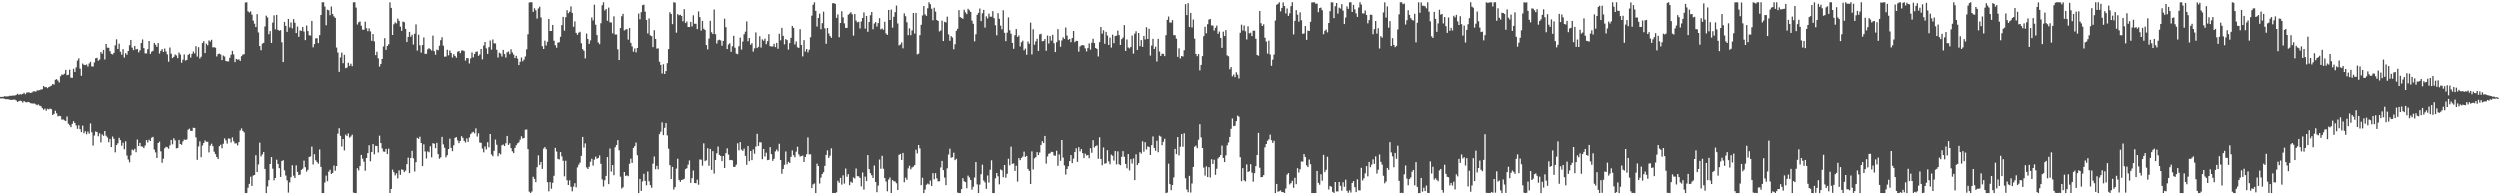 <?xml version="1.0" encoding="UTF-8"?>
<svg xmlns="http://www.w3.org/2000/svg" width="1920" height="150">
  <path d="M0 74.395h1v1.190H0zM1 74.429h1v1.130H1zM2 74.335h1v1.270H2zM3 73.884h1v1.963H3zM4 74.066h1v2.100H4zM5 74.029h1v2.103H5zM6 73.947h1v2.345H6zM7 73.538h1v3.028H7zM8 73.646h1v3.033H8zM9 73.400h1v3.310H9zM10 73.382h1v3.082H10zM11 73.297h1v3.274H11zM12 72.854h1v4.318H12zM13 71.975h1v6.324H13zM14 72.787h1v4.940H14zM15 72.324h1v4.963H15zM16 72.532h1v5.129H16zM17 72.099h1v6.704H17zM18 71.275h1v6.292H18zM19 72.401h1v6.036H19zM20 71.078h1v7.523H20zM21 70.959h1v7.265H21zM22 71.038h1v7.541H22zM23 71.358h1v7.885H23zM24 71.049h1v8.345H24zM25 70.244h1v9.345H25zM26 70.093h1v9.387H26zM27 70.429h1v9.678H27zM28 69.443h1v11.378H28zM29 69.418h1v10.828H29zM30 69.213h1v12.008H30zM31 68.687h1v12.932H31zM32 68.539h1v14.495H32zM33 66.001h1v18.282H33zM34 67.007h1v16.415H34zM35 66.827h1v18.150H35zM36 67.757h1v15.795H36zM37 66.889h1v17.094H37zM38 66.327h1v17.082H38zM39 65.800h1v18.057H39zM40 64.480h1v23.842H40zM41 65.043h1v22.420H41zM42 61.302h1v23.719H42zM43 60.838h1v26.223H43zM44 61.841h1v27.576H44zM45 63.313h1v25.618H45zM46 58.580h1v30.590H46zM47 57.220h1v34.638H47zM48 57.438h1v34.236H48zM49 56.608h1v35.830H49zM50 53.668h1v39.322H50zM51 57.750h1v31.690H51zM52 57.444h1v37.584H52zM53 53.499h1v42.634H53zM54 59.634h1v38.019H54zM55 59.767h1v35.305H55zM56 52.847h1v40.214H56zM57 55.238h1v39.292H57zM58 51.777h1v44.560H58zM59 46.518h1v52.394H59zM60 44.814h1v51.383H60zM61 52.682h1v46.496H61zM62 58.204h1v43.274H62zM63 48.789h1v47.653H63zM64 49.788h1v52.578H64zM65 49.997h1v50.805H65zM66 49.488h1v53.693H66zM67 51.084h1v49.988H67zM68 48.741h1v53.931H68zM69 47.470h1v47.328H69zM70 50.922h1v50.650H70zM71 51.168h1v60.651H71zM72 47.984h1v56.083H72zM73 44.743h1v56.232H73zM74 44.406h1v56.991H74zM75 46.626h1v58.024H75zM76 45.723h1v56.658H76zM77 39.937h1v69.451H77zM78 41.268h1v61.954H78zM79 38.360h1v65.946H79zM80 45.687h1v54.905H80zM81 33.797h1v70.444H81zM82 36.631h1v68.946H82zM83 36.697h1v72.568H83zM84 39.330h1v67.346H84zM85 41.380h1v71.544H85zM86 41.819h1v63.061H86zM87 40.599h1v65.985H87zM88 34.825h1v82.171H88zM89 30.184h1v81.241H89zM90 37.639h1v72.458H90zM91 33.515h1v72.327H91zM92 39.714h1v67.906H92zM93 42.003h1v69.925H93zM94 37.771h1v71.843H94zM95 44.257h1v70.361H95zM96 40.881h1v67.650H96zM97 42.061h1v77.404H97zM98 39.101h1v83.398H98zM99 34.779h1v89.878H99zM100 30.680h1v88.636H100zM101 36.614h1v78.235H101zM102 38.504h1v77.006H102zM103 35.276h1v78.983H103zM104 37.981h1v78.896H104zM105 37.572h1v69.584H105zM106 40.232h1v71.956H106zM107 38.660h1v71.079H107zM108 33.058h1v79.400H108zM109 30.306h1v82.354H109zM110 36.904h1v76.871H110zM111 41.004h1v70.742H111zM112 41.085h1v66.537H112zM113 37.774h1v71.625H113zM114 31.494h1v75.789H114zM115 41.398h1v66.872H115zM116 39.687h1v66.045H116zM117 39.032h1v66.068H117zM118 32.966h1v81.883H118zM119 34.349h1v82.699H119zM120 35.981h1v85.316H120zM121 33.099h1v76.715H121zM122 41.090h1v67.679H122zM123 39.087h1v77.142H123zM124 37.756h1v87.264H124zM125 39.949h1v81.902H125zM126 37.275h1v76.627H126zM127 39.536h1v73.227H127zM128 41.758h1v71.417H128zM129 47.411h1v66.816H129zM130 36.492h1v75.143H130zM131 41.292h1v66.193H131zM132 44.638h1v66.200H132zM133 43.690h1v62.510H133zM134 41.855h1v65.958H134zM135 42.614h1v71.356H135zM136 44.637h1v68.980H136zM137 40.350h1v67.104H137zM138 41.865h1v68.727H138zM139 48.186h1v63.010H139zM140 45.832h1v62.775H140zM141 41.803h1v65.314H141zM142 46.501h1v60.958H142zM143 46.049h1v61.032H143zM144 42.154h1v57.478H144zM145 41.260h1v57.572H145zM146 44.223h1v56.306H146zM147 41.378h1v59.250H147zM148 39.643h1v58.442H148zM149 41.062h1v57.198H149zM150 35.505h1v70.022H150zM151 43.490h1v79.242H151zM152 36.266h1v76.204H152zM153 44.978h1v63.634H153zM154 43.588h1v77.161H154zM155 33.066h1v78.700H155zM156 31.624h1v78.225H156zM157 40.761h1v67.140H157zM158 33.544h1v75.352H158zM159 34.814h1v74.073H159zM160 31.011h1v86.013H160zM161 31.936h1v79.870H161zM162 30.546h1v79.805H162zM163 36.387h1v75.826H163zM164 36.228h1v80.320H164zM165 36.639h1v81.729H165zM166 43.380h1v77.190H166zM167 41.545h1v80.557H167zM168 41.176h1v71.105H168zM169 41.832h1v69.263H169zM170 46.148h1v67.723H170zM171 42.626h1v67.755H171zM172 43.430h1v62.845H172zM173 46.859h1v60.920H173zM174 47.179h1v63.090H174zM175 47.166h1v59.158H175zM176 44.380h1v62.147H176zM177 42.061h1v67.343H177zM178 39.052h1v66.481H178zM179 41.772h1v66.737H179zM180 47.717h1v62.525H180zM181 45.226h1v64.801H181zM182 45.815h1v65.842H182zM183 45.589h1v63.583H183zM184 46.812h1v53.380H184zM185 43.143h1v55.444H185zM186 41.965h1v58.562H186zM187 41.643h1v60.033H187zM188 1.968h1v146.308H188zM189 1.735h1v146.457H189zM190 8.704h1v135.494H190zM191 9.582h1v131.618H191zM192 8.732h1v126.977H192zM193 11.247h1v131.558H193zM194 15.888h1v118.984H194zM195 18.243h1v116.133H195zM196 20.811h1v98.368H196zM197 10.837h1v121.302H197zM198 24.934h1v101.374H198zM199 35.402h1v74.155H199zM200 38.627h1v81.552H200zM201 33.550h1v85.086H201zM202 32.869h1v83.927H202zM203 20.344h1v109.411H203zM204 12.015h1v136.249H204zM205 13.431h1v129.790H205zM206 26.338h1v112.074H206zM207 23.861h1v102.097H207zM208 32.969h1v87.650H208zM209 17.372h1v112.142H209zM210 11.769h1v126.723H210zM211 22.533h1v114.187H211zM212 11.400h1v111.234H212zM213 22.921h1v102.922H213zM214 23.626h1v105.499H214zM215 23.177h1v112.685H215zM216 32.502h1v91.192H216zM217 47.645h1v75.386H217zM218 16.861h1v113.939H218zM219 19.884h1v114.945H219zM220 24.486h1v113.994H220zM221 14.541h1v133.364H221zM222 21.102h1v119.003H222zM223 17.262h1v118.805H223zM224 21.811h1v105.095H224zM225 14.718h1v120.186H225zM226 17.450h1v119.302H226zM227 25.396h1v101.589H227zM228 20.413h1v111.571H228zM229 28.318h1v106.112H229zM230 23.422h1v110.596H230zM231 23.741h1v106.787H231zM232 20.681h1v108.840H232zM233 24.294h1v99.053H233zM234 30.814h1v97.579H234zM235 19.614h1v112.161H235zM236 23.841h1v106.559H236zM237 27.101h1v93.410H237zM238 27.346h1v92.747H238zM239 16.066h1v96.548H239zM240 36.337h1v90.013H240zM241 33.879h1v84.531H241zM242 29.455h1v93.635H242zM243 29.387h1v95.130H243zM244 33.109h1v92.609H244zM245 27.035h1v87.776H245zM246 11.539h1v116.607H246zM247 1.752h1v146.512H247zM248 1.721h1v146.498H248zM249 5.053h1v135.118H249zM250 19.429h1v115.412H250zM251 7.431h1v131.732H251zM252 7.944h1v123.943H252zM253 11.661h1v118.675H253zM254 5.030h1v128.617H254zM255 10.770h1v121.971H255zM256 12.570h1v114.576H256zM257 13.705h1v117.397H257zM258 36.523h1v90.967H258zM259 40.361h1v62.279H259zM260 55.185h1v43.286H260zM261 44.116h1v60.197H261zM262 40.419h1v72.126H262zM263 48.544h1v58.199H263zM264 42.100h1v73.396H264zM265 52.382h1v50.978H265zM266 51.857h1v52.631H266zM267 48.188h1v54.291H267zM268 50.534h1v55.194H268zM269 48.938h1v55.847H269zM270 50.823h1v52.593H270zM271 1.720h1v146.193H271zM272 1.720h1v146.558H272zM273 5.846h1v142.401H273zM274 18.837h1v110.329H274zM275 17.087h1v113.763H275zM276 16.473h1v110.959H276zM277 19.745h1v99.242H277zM278 22.789h1v99.084H278zM279 22.889h1v101.260H279zM280 16.712h1v114.427H280zM281 21.705h1v99.614H281zM282 23.958h1v93.609H282zM283 21.832h1v89.747H283zM284 24.136h1v99.726H284zM285 31.393h1v85.322H285zM286 26.171h1v84.447H286zM287 31.805h1v86.724H287zM288 42.334h1v69.632H288zM289 39.708h1v72.484H289zM290 44.782h1v72.323H290zM291 51.152h1v53.043H291zM292 49.182h1v60.686H292zM293 45.302h1v68.650H293zM294 35.693h1v80.688H294zM295 29.360h1v87.228H295zM296 38.311h1v75.998H296zM297 35.293h1v83.017H297zM298 34.072h1v80.096H298zM299 1.775h1v146.446H299zM300 6.113h1v139.003H300zM301 26.864h1v103.387H301zM302 18.641h1v113.537H302zM303 17.158h1v117.572H303zM304 18.031h1v115.147H304zM305 14.287h1v122.703H305zM306 16.041h1v114.814H306zM307 20.501h1v113.771H307zM308 23.667h1v106.413H308zM309 16.603h1v113.879H309zM310 17.046h1v115.164H310zM311 22.226h1v108.867H311zM312 32.298h1v93.772H312zM313 28.342h1v92.682H313zM314 24.513h1v108.382H314zM315 28.196h1v93.094H315zM316 26.682h1v89.115H316zM317 34.187h1v87.402H317zM318 25.910h1v105.753H318zM319 18.721h1v105.827H319zM320 38.856h1v66.953H320zM321 26.661h1v79.928H321zM322 34.790h1v70.158H322zM323 40.414h1v69.397H323zM324 34.601h1v92.925H324zM325 28.785h1v82.062H325zM326 41.377h1v74.954H326zM327 41.299h1v80.447H327zM328 37.864h1v78.387H328zM329 36.998h1v79.930H329zM330 37.844h1v74.480H330zM331 38.802h1v82.049H331zM332 27.333h1v82.660H332zM333 39.291h1v71.105H333zM334 42.037h1v71.794H334zM335 38.088h1v71.626H335zM336 38.583h1v79.729H336zM337 35.131h1v86.704H337zM338 30.872h1v89.947H338zM339 28.606h1v76.529H339zM340 35.069h1v75.852H340zM341 43.513h1v69.996H341zM342 43.408h1v77.400H342zM343 38.195h1v81.008H343zM344 42.509h1v71.999H344zM345 38.759h1v67.745H345zM346 40.706h1v72.847H346zM347 44.124h1v71.988H347zM348 41.632h1v69.968H348zM349 42.959h1v62.878H349zM350 44.319h1v61.018H350zM351 39.727h1v68.126H351zM352 39.146h1v70.757H352zM353 40.867h1v67.386H353zM354 38.844h1v65.754H354zM355 38.642h1v67.233H355zM356 39.293h1v68.895H356zM357 46.530h1v62.937H357zM358 44.530h1v61.765H358zM359 44.740h1v64.197H359zM360 48.745h1v56.821H360zM361 44.843h1v58.191H361zM362 40.226h1v61.633H362zM363 44.021h1v57.199H363zM364 41.398h1v61.005H364zM365 39.813h1v58.728H365zM366 39.547h1v65.305H366zM367 42.931h1v59.422H367zM368 41.851h1v67.628H368zM369 37.601h1v72.067H369zM370 45.598h1v68.543H370zM371 34.962h1v82.005H371zM372 32.242h1v80.219H372zM373 37.183h1v77.589H373zM374 41.421h1v67.859H374zM375 36.241h1v76.867H375zM376 31.133h1v71.824H376zM377 38.111h1v80.540H377zM378 30.304h1v89.727H378zM379 33.278h1v82.536H379zM380 33.371h1v73.832H380zM381 38.175h1v72.968H381zM382 44.165h1v75.871H382zM383 40.459h1v77.226H383zM384 41.177h1v77.334H384zM385 43.413h1v68.150H385zM386 38.297h1v72.722H386zM387 41.459h1v70.741H387zM388 44.202h1v65.836H388zM389 40.188h1v64.203H389zM390 39.504h1v71.794H390zM391 41.611h1v68.428H391zM392 37.886h1v75.886H392zM393 40.291h1v75.943H393zM394 41.941h1v75.651H394zM395 44.616h1v69.019H395zM396 42.840h1v68.705H396zM397 45.030h1v65.125H397zM398 49.963h1v59.362H398zM399 47.455h1v59.791H399zM400 44.126h1v60.508H400zM401 47.124h1v59.281H401zM402 45.719h1v60.259H402zM403 43.349h1v56.309H403zM404 37.889h1v61.521H404zM405 26.308h1v88.235H405zM406 1.898h1v145.283H406zM407 1.736h1v146.488H407zM408 1.731h1v145.353H408zM409 9.112h1v126.641H409zM410 6.357h1v131.024H410zM411 7.951h1v131.915H411zM412 14.274h1v114.121H412zM413 6.479h1v112.864H413zM414 5.117h1v121.512H414zM415 13.409h1v110.972H415zM416 35.476h1v94.200H416zM417 37.624h1v76.508H417zM418 31.213h1v81.743H418zM419 34.938h1v79.628H419zM420 32.114h1v107.791H420zM421 14.591h1v132.362H421zM422 23.806h1v116.092H422zM423 23.798h1v121.140H423zM424 19.163h1v121.231H424zM425 31.299h1v103.736H425zM426 34.777h1v78.796H426zM427 36.650h1v79.717H427zM428 32.681h1v89.309H428zM429 32.501h1v89.972H429zM430 28.263h1v88.545H430zM431 19.278h1v100.824H431zM432 12.959h1v110.500H432zM433 23.542h1v111.904H433zM434 13.244h1v110.215H434zM435 7.777h1v130.643H435zM436 10.181h1v131.934H436zM437 9.036h1v129.472H437zM438 4.843h1v138.545H438zM439 9.859h1v137.090H439zM440 20.587h1v122.698H440zM441 16.444h1v124.231H441zM442 25.231h1v118.631H442zM443 26.750h1v101.818H443zM444 25.090h1v101.357H444zM445 24.444h1v100.430H445zM446 33.237h1v86.486H446zM447 37.746h1v67.412H447zM448 38.996h1v74.336H448zM449 44.827h1v65.329H449zM450 25.821h1v102.724H450zM451 29.975h1v99.818H451zM452 33.705h1v94.330H452zM453 31.013h1v93.217H453zM454 13.400h1v108.490H454zM455 15.703h1v111.485H455zM456 3.587h1v119.039H456zM457 19.019h1v101.225H457zM458 26.959h1v94.953H458zM459 32.670h1v88.699H459zM460 33.930h1v85.394H460zM461 17.874h1v107.919H461zM462 4.040h1v133.718H462zM463 1.723h1v141.549H463zM464 8.054h1v130.380H464zM465 6.880h1v128.228H465zM466 15.968h1v104.666H466zM467 5.836h1v135.567H467zM468 17.104h1v96.992H468zM469 17.310h1v114.451H469zM470 25.586h1v101.161H470zM471 12.525h1v122.032H471zM472 26.496h1v86.598H472zM473 26.484h1v84.874H473zM474 37.865h1v69.739H474zM475 46.124h1v69.291H475zM476 21.564h1v114.111H476zM477 12.469h1v132.315H477zM478 10.586h1v133.209H478zM479 23.404h1v108.689H479zM480 22.758h1v112.306H480zM481 22.303h1v112.400H481zM482 30.460h1v104.853H482zM483 21.518h1v104.300H483zM484 32.920h1v88.935H484zM485 35.642h1v89.494H485zM486 39.735h1v73.938H486zM487 37.221h1v74.996H487zM488 40.226h1v69.213H488zM489 36.877h1v82.324H489zM490 10.376h1v137.904H490zM491 14.870h1v122.573H491zM492 9.378h1v137.234H492zM493 4.014h1v135.366H493zM494 3.596h1v129.895H494zM495 8.961h1v129.944H495zM496 15.349h1v126.987H496zM497 25.694h1v106.018H497zM498 14.204h1v124.995H498zM499 27.203h1v114.995H499zM500 27.744h1v116.501H500zM501 36.202h1v89.497H501zM502 23.182h1v97.049H502zM503 29.920h1v100.030H503zM504 37.301h1v90.010H504zM505 37.162h1v92.895H505zM506 47.410h1v55.608H506zM507 49.809h1v51.293H507zM508 56.454h1v37.526H508zM509 49.342h1v54.416H509zM510 56.791h1v41.360H510zM511 54.579h1v39.935H511zM512 48.538h1v55.437H512zM513 37.741h1v76.412H513zM514 9.385h1v117.442H514zM515 10.747h1v126.672H515zM516 18.582h1v109.552H516zM517 1.725h1v143.833H517zM518 2.055h1v141.648H518zM519 25.082h1v104.417H519zM520 10.846h1v111.081H520zM521 11.746h1v126.368H521zM522 11.322h1v128.353H522zM523 12.253h1v125.983H523zM524 16.388h1v121.538H524zM525 7.007h1v130.329H525zM526 17.730h1v112.150H526zM527 16.523h1v112.662H527zM528 20.730h1v105.729H528zM529 20.789h1v102.455H529zM530 16.825h1v123.614H530zM531 20.321h1v116.494H531zM532 11.799h1v119.147H532zM533 18.290h1v122.246H533zM534 18.253h1v122.521H534zM535 22.349h1v115.655H535zM536 8.729h1v133.133H536zM537 13.141h1v109.307H537zM538 23.487h1v99.118H538zM539 16.080h1v111.147H539zM540 22.084h1v87.995H540zM541 23.037h1v100.693H541zM542 34.594h1v88.494H542zM543 37.943h1v75.940H543zM544 29.593h1v97.717H544zM545 15.966h1v98.387H545zM546 24.765h1v105.712H546zM547 26.148h1v89.898H547zM548 7.330h1v126.021H548zM549 26.282h1v96.545H549zM550 33.438h1v84.305H550zM551 30.957h1v81.604H551zM552 30.499h1v88.432H552zM553 31.005h1v88.737H553zM554 35.142h1v88.585H554zM555 31.446h1v88.367H555zM556 14.323h1v114.724H556zM557 20.903h1v96.687H557zM558 37.686h1v76.219H558zM559 34.198h1v84.462H559zM560 33.160h1v89.828H560zM561 39.829h1v83.019H561zM562 35.546h1v87.609H562zM563 27.519h1v100.702H563zM564 36.656h1v91.438H564zM565 41.173h1v85.303H565zM566 41.650h1v68.408H566zM567 35.513h1v79.967H567zM568 28.901h1v80.197H568zM569 38.078h1v76.810H569zM570 31.923h1v83.950H570zM571 26.318h1v87.814H571zM572 24.343h1v95.342H572zM573 16.410h1v110.175H573zM574 31.690h1v80.451H574zM575 29.237h1v94.532H575zM576 34.356h1v81.634H576zM577 33.189h1v89.804H577zM578 39.618h1v75.142H578zM579 37.095h1v80.966H579zM580 24.860h1v87.752H580zM581 36.905h1v65.864H581zM582 36.012h1v76.099H582zM583 27.827h1v81.442H583zM584 36.563h1v72.789H584zM585 30.247h1v92.013H585zM586 31.278h1v83.114H586zM587 29.697h1v90.469H587zM588 33.954h1v83.317H588zM589 31.657h1v91.324H589zM590 26.284h1v96.453H590zM591 35.475h1v77.513H591zM592 35.687h1v82.697H592zM593 35.666h1v87.856H593zM594 33.620h1v88.318H594zM595 36.190h1v80.128H595zM596 32.972h1v81.811H596zM597 37.424h1v78.800H597zM598 25.888h1v84.526H598zM599 30.976h1v91.911H599zM600 21.384h1v112.050H600zM601 27.560h1v102.158H601zM602 34.073h1v92.472H602zM603 30.037h1v86.298H603zM604 30.811h1v95.406H604zM605 38.098h1v86.216H605zM606 33.141h1v91.987H606zM607 29.067h1v91.419H607zM608 19.925h1v95.562H608zM609 21.450h1v97.733H609zM610 34.133h1v86.675H610zM611 31.851h1v84.609H611zM612 36.295h1v76.421H612zM613 36.798h1v81.757H613zM614 22.414h1v97.845H614zM615 34.527h1v85.325H615zM616 43.334h1v76.106H616zM617 30.836h1v93.550H617zM618 39.579h1v80.945H618zM619 37.627h1v80.800H619zM620 40.248h1v65.285H620zM621 38.215h1v80.362H621zM622 28.607h1v89.892H622zM623 12.040h1v132.465H623zM624 3.623h1v137.967H624zM625 1.733h1v139.162H625zM626 8.353h1v139.911H626zM627 20.377h1v105.319H627zM628 13.761h1v113.729H628zM629 10.473h1v130.477H629zM630 22.478h1v113.944H630zM631 17.796h1v115.902H631zM632 8.982h1v123.249H632zM633 21.788h1v105.613H633zM634 33.622h1v85.319H634zM635 21.511h1v94.011H635zM636 25.707h1v95.564H636zM637 27.711h1v91.827H637zM638 29.021h1v84.915H638zM639 2.502h1v145.773H639zM640 2.430h1v145.735H640zM641 2.993h1v145.240H641zM642 13.731h1v133.934H642zM643 11.046h1v127.808H643zM644 28.608h1v111.720H644zM645 17.642h1v118.976H645zM646 8.676h1v133.096H646zM647 13.364h1v121.271H647zM648 17.946h1v123.045H648zM649 21.446h1v107.976H649zM650 21.477h1v114.261H650zM651 11.301h1v122.454H651zM652 10.400h1v131.846H652zM653 9.353h1v130.185H653zM654 10.968h1v129.442H654zM655 27.353h1v108.953H655zM656 10.762h1v126.292H656zM657 15.847h1v113.527H657zM658 17.180h1v118.095H658zM659 16.708h1v118.729H659zM660 21.884h1v114.790H660zM661 16.498h1v126.631H661zM662 13.825h1v118.618H662zM663 9.547h1v136.055H663zM664 21.986h1v113.668H664zM665 12.246h1v126.863H665zM666 24.441h1v94.666H666zM667 16.927h1v112.978H667zM668 11.730h1v121.212H668zM669 9.226h1v125.403H669zM670 22.456h1v114.209H670zM671 18.066h1v109.082H671zM672 16.969h1v122.803H672zM673 20.394h1v127.198H673zM674 17.736h1v124.816H674zM675 13.973h1v108.544H675zM676 22.586h1v107.014H676zM677 21.929h1v97.738H677zM678 22.873h1v106.741H678zM679 16.762h1v120.015H679zM680 25.698h1v113.742H680zM681 26.810h1v120.143H681zM682 7.614h1v130.254H682zM683 15.371h1v120.919H683zM684 7.387h1v140.841H684zM685 21.237h1v117.050H685zM686 12.914h1v126.306H686zM687 9.307h1v130.126H687zM688 4.271h1v136.495H688zM689 18.037h1v127.895H689zM690 34.884h1v84.063H690zM691 34.227h1v83.979H691zM692 32.625h1v90.245H692zM693 37.141h1v80.294H693zM694 10.294h1v129.692H694zM695 12.462h1v123.976H695zM696 17.104h1v120.997H696zM697 27.052h1v102.275H697zM698 21.735h1v105.529H698zM699 27.022h1v103.070H699zM700 23.352h1v105.276H700zM701 9.960h1v118.004H701zM702 25.805h1v100.956H702zM703 9.943h1v105.054H703zM704 41.801h1v76.062H704zM705 41.205h1v70.150H705zM706 27.028h1v86.931H706zM707 19.028h1v123.227H707zM708 11.887h1v124.662H708zM709 4.653h1v143.622H709zM710 11.046h1v134.568H710zM711 12.190h1v129.726H711zM712 6.372h1v134.646H712zM713 1.736h1v139.906H713zM714 3.244h1v135.428H714zM715 6.709h1v136.114H715zM716 15.634h1v117.351H716zM717 5.926h1v131.792H717zM718 8.893h1v124.105H718zM719 15.369h1v121.583H719zM720 16.121h1v123.210H720zM721 24.188h1v114.953H721zM722 23.397h1v105.216H722zM723 15.865h1v107.715H723zM724 31.533h1v99.106H724zM725 16.785h1v119.603H725zM726 17.274h1v124.939H726zM727 12.810h1v116.489H727zM728 26.443h1v92.233H728zM729 31.339h1v82.835H729zM730 27.731h1v93.422H730zM731 28.898h1v91.844H731zM732 37.839h1v79.404H732zM733 33.992h1v89.007H733zM734 23.677h1v98.259H734zM735 22.144h1v125.759H735zM736 7.807h1v140.452H736zM737 13.143h1v135.123H737zM738 13.758h1v131.487H738zM739 14.438h1v122.347H739zM740 7.453h1v131.746H740zM741 9.511h1v130.385H741zM742 10.866h1v133.720H742zM743 6.754h1v128.130H743zM744 7.868h1v128.440H744zM745 9.166h1v129.060H745zM746 15.824h1v129.817H746zM747 18.256h1v125.182H747zM748 31.758h1v104.599H748zM749 26.311h1v98.158H749zM750 11.429h1v130.201H750zM751 9.875h1v138.392H751zM752 6.564h1v135.191H752zM753 16.210h1v117.596H753zM754 10.165h1v116.320H754zM755 7.586h1v131.015H755zM756 21.206h1v118.818H756zM757 12.524h1v132.517H757zM758 14.179h1v120.580H758zM759 10.473h1v129.740H759zM760 12.780h1v117.576H760zM761 12.853h1v110.303H761zM762 8.527h1v139.753H762zM763 13.986h1v134.289H763zM764 19.387h1v117.524H764zM765 27.156h1v105.700H765zM766 10.123h1v125.236H766zM767 14.457h1v127.110H767zM768 19.678h1v110.472H768zM769 22.542h1v108.255H769zM770 7.880h1v128.266H770zM771 25.184h1v101.534H771zM772 31.634h1v104.863H772zM773 25.103h1v108.369H773zM774 13.368h1v108.515H774zM775 23.239h1v103.681H775zM776 25.967h1v86.657H776zM777 32.954h1v92.820H777zM778 37.484h1v88.037H778zM779 27.054h1v104.245H779zM780 22.306h1v104.994H780zM781 28.381h1v111.067H781zM782 27.218h1v94.187H782zM783 35.640h1v87.344H783zM784 32.448h1v88.808H784zM785 31.227h1v89.029H785zM786 38.671h1v77.762H786zM787 37.310h1v83.153H787zM788 42.049h1v77.654H788zM789 31.923h1v97.795H789zM790 33.584h1v97.638H790zM791 17.341h1v123.960H791zM792 41.802h1v74.492H792zM793 22.499h1v107.633H793zM794 34.355h1v87.237H794zM795 31.806h1v88.919H795zM796 29.775h1v87.034H796zM797 39.136h1v79.967H797zM798 26.403h1v90.688H798zM799 25.970h1v85.319H799zM800 31.755h1v76.662H800zM801 31.494h1v78.386H801zM802 30.027h1v74.380H802zM803 38.997h1v86.628H803zM804 27.315h1v92.843H804zM805 33.451h1v84.686H805zM806 27.749h1v89.900H806zM807 31.209h1v85.326H807zM808 26.710h1v90.069H808zM809 33.186h1v86.194H809zM810 39.993h1v79.609H810zM811 32.405h1v83.349H811zM812 22.377h1v104.950H812zM813 30.992h1v87.637H813zM814 35.888h1v87.612H814zM815 31.066h1v76.460H815zM816 28.675h1v92.358H816zM817 29.877h1v97.158H817zM818 21.154h1v112.946H818zM819 27.328h1v102.482H819zM820 30.568h1v97.071H820zM821 29.946h1v93.752H821zM822 32.393h1v86.701H822zM823 29.175h1v96.125H823zM824 23.832h1v97.998H824zM825 32.412h1v84.389H825zM826 31.314h1v82.610H826zM827 31.470h1v92.824H827zM828 39.681h1v73.365H828zM829 35.690h1v80.591H829zM830 34.793h1v79.708H830zM831 34.640h1v82.909H831zM832 34.909h1v86.506H832zM833 37.168h1v80.777H833zM834 39.456h1v80.008H834zM835 36.904h1v82.117H835zM836 33.400h1v88.086H836zM837 38.134h1v75.689H837zM838 32.842h1v84.467H838zM839 29.758h1v77.940H839zM840 33.050h1v80.271H840zM841 36.866h1v75.326H841zM842 37.556h1v74.052H842zM843 43.361h1v78.527H843zM844 32.337h1v73.107H844zM845 20.739h1v101.355H845zM846 25.837h1v101.070H846zM847 23.219h1v90.057H847zM848 33.640h1v92.048H848zM849 24.493h1v100.907H849zM850 27.306h1v88.060H850zM851 34.504h1v89.438H851zM852 28.905h1v97.229H852zM853 36.535h1v82.275H853zM854 26.640h1v92.987H854zM855 33.199h1v90.120H855zM856 27.678h1v88.361H856zM857 27.407h1v98.827H857zM858 23.503h1v92.761H858zM859 26.989h1v99.190H859zM860 34.506h1v92.383H860zM861 30.043h1v90.395H861zM862 28.828h1v87.253H862zM863 19.305h1v101.092H863zM864 39.103h1v86.778H864zM865 30.331h1v98.931H865zM866 36.457h1v81.891H866zM867 37.163h1v93.693H867zM868 36.049h1v86.224H868zM869 27.334h1v98.236H869zM870 41.161h1v80.557H870zM871 25.860h1v112.493H871zM872 23.990h1v94.518H872zM873 38.331h1v88.492H873zM874 25.344h1v99.880H874zM875 35.432h1v81.397H875zM876 30.771h1v87.215H876zM877 35.980h1v72.580H877zM878 27.583h1v88.876H878zM879 30.311h1v78.889H879zM880 20.922h1v93.859H880zM881 29.960h1v82.459H881zM882 22.137h1v90.755H882zM883 42.703h1v76.319H883zM884 35.020h1v76.423H884zM885 29.821h1v74.942H885zM886 37.616h1v75.988H886zM887 35.907h1v79.886H887zM888 47.273h1v60.819H888zM889 29.853h1v87.057H889zM890 39.600h1v64.580H890zM891 42.970h1v61.943H891zM892 41.237h1v70.262H892zM893 41.415h1v67.458H893zM894 43.095h1v63.437H894zM895 27.026h1v121.253H895zM896 15.271h1v132.572H896zM897 12.706h1v112.968H897zM898 17.297h1v124.049H898zM899 17.383h1v128.712H899zM900 15.461h1v126.644H900zM901 27.002h1v109.256H901zM902 27.069h1v87.255H902zM903 29.706h1v88.693H903zM904 43.650h1v61.613H904zM905 37.127h1v82.194H905zM906 44.883h1v67.804H906zM907 43.006h1v59.942H907zM908 43.441h1v69.234H908zM909 38.607h1v63.760H909zM910 3.179h1v133.721H910zM911 11.557h1v134.018H911zM912 2.468h1v145.117H912zM913 20.718h1v114.324H913zM914 9.941h1v137.918H914zM915 21.086h1v119.810H915zM916 14.994h1v113.191H916zM917 29.685h1v83.014H917zM918 41.432h1v70.367H918zM919 43.174h1v70.629H919zM920 41.541h1v65.792H920zM921 54.087h1v41.323H921zM922 49.861h1v55.662H922zM923 43.087h1v70.597H923zM924 27.826h1v100.880H924zM925 20.571h1v114.290H925zM926 25.603h1v102.124H926zM927 18.596h1v117.371H927zM928 15.012h1v113.391H928zM929 14.639h1v121.705H929zM930 19.527h1v102.802H930zM931 19.626h1v106.264H931zM932 23.460h1v99.222H932zM933 21.358h1v112.891H933zM934 19.685h1v109.903H934zM935 25.951h1v95.734H935zM936 24.208h1v96.304H936zM937 29.190h1v89.877H937zM938 36.779h1v75.028H938zM939 24.346h1v96.923H939zM940 27.686h1v96.759H940zM941 23.114h1v96.246H941zM942 42.562h1v69.056H942zM943 43.233h1v66.175H943zM944 53.201h1v51.954H944zM945 51.465h1v47.437H945zM946 58.631h1v32.339H946zM947 57.249h1v39.640H947zM948 59.254h1v37.306H948zM949 55.524h1v37.498H949zM950 57.354h1v31.410H950zM951 60.256h1v29.365H951zM952 25.195h1v95.535H952zM953 18.959h1v120.177H953zM954 23.429h1v105.715H954zM955 19.610h1v118.841H955zM956 24.006h1v115.383H956zM957 30.311h1v95.930H957zM958 20.244h1v111.876H958zM959 25.641h1v105.817H959zM960 25.122h1v100.981H960zM961 27.691h1v104.892H961zM962 23.578h1v115.940H962zM963 23.595h1v109.407H963zM964 29.806h1v97.798H964zM965 42.233h1v76.814H965zM966 42.815h1v59.205H966zM967 8.434h1v120.379H967zM968 17.869h1v118.238H968zM969 19.990h1v115.966H969zM970 18.674h1v115.825H970zM971 28.963h1v84.207H971zM972 31.881h1v78.700H972zM973 41.154h1v66.952H973zM974 31.221h1v75.768H974zM975 41.847h1v61.511H975zM976 50.552h1v57.077H976zM977 45.849h1v63.947H977zM978 41.929h1v66.154H978zM979 15.764h1v132.516H979zM980 3.683h1v137.557H980zM981 2.966h1v144.298H981zM982 1.796h1v145.060H982zM983 8.775h1v137.460H983zM984 6.084h1v141.448H984zM985 1.842h1v145.731H985zM986 4.660h1v143.541H986zM987 10.357h1v134.424H987zM988 6.494h1v127.602H988zM989 12.236h1v120.694H989zM990 10.245h1v131.376H990zM991 4.689h1v135.966H991zM992 1.732h1v137.104H992zM993 26.486h1v117.734H993zM994 16.038h1v120.505H994zM995 7.767h1v133.694H995zM996 11.259h1v117.936H996zM997 16.662h1v115.771H997zM998 9.473h1v120.488H998zM999 15.551h1v108.435H999zM1000 25.972h1v98.163H1000zM1001 25.725h1v92.586H1001zM1002 20.027h1v100.490H1002zM1003 30.625h1v96.352H1003zM1004 23.555h1v104.764H1004zM1005 23.734h1v98.786H1005zM1006 16.781h1v109.301H1006zM1007 1.871h1v146.358H1007zM1008 1.779h1v146.490H1008zM1009 1.736h1v146.529H1009zM1010 2.885h1v145.349H1010zM1011 2.754h1v128.534H1011zM1012 9.385h1v131.055H1012zM1013 6.217h1v135.667H1013zM1014 5.850h1v127.979H1014zM1015 7.906h1v130.832H1015zM1016 26.336h1v92.582H1016zM1017 23.676h1v108.533H1017zM1018 22.666h1v107.737H1018zM1019 24.903h1v95.453H1019zM1020 17.657h1v127.893H1020zM1021 8.610h1v134.174H1021zM1022 1.739h1v141.663H1022zM1023 1.823h1v145.510H1023zM1024 13.950h1v134.241H1024zM1025 4.758h1v135.012H1025zM1026 2.329h1v144.719H1026zM1027 10.430h1v136.549H1027zM1028 5.885h1v133.831H1028zM1029 6.629h1v136.053H1029zM1030 3.172h1v143.278H1030zM1031 8.174h1v131.787H1031zM1032 18.485h1v124.970H1032zM1033 13.448h1v124.524H1033zM1034 4.892h1v141.649H1034zM1035 6.820h1v141.256H1035zM1036 1.815h1v144.358H1036zM1037 1.725h1v146.140H1037zM1038 9.235h1v131.245H1038zM1039 3.719h1v135.336H1039zM1040 7.184h1v136.517H1040zM1041 10.305h1v137.250H1041zM1042 12.967h1v124.765H1042zM1043 5.789h1v140.380H1043zM1044 1.729h1v144.565H1044zM1045 3.515h1v125.342H1045zM1046 10.310h1v128.280H1046zM1047 10.344h1v126.612H1047zM1048 7.984h1v125.149H1048zM1049 11.453h1v116.081H1049zM1050 17.921h1v117.496H1050zM1051 15.457h1v108.917H1051zM1052 11.257h1v117.173H1052zM1053 11.395h1v114.963H1053zM1054 26.335h1v96.048H1054zM1055 22.357h1v103.496H1055zM1056 16.151h1v103.955H1056zM1057 25.799h1v107.524H1057zM1058 21.683h1v108.662H1058zM1059 37.273h1v81.366H1059zM1060 27.786h1v96.512H1060zM1061 28.915h1v97.524H1061zM1062 9.565h1v125.380H1062zM1063 1.816h1v138.961H1063zM1064 13.497h1v125.852H1064zM1065 4.923h1v124.052H1065zM1066 21.274h1v109.192H1066zM1067 16.243h1v92.905H1067zM1068 35.393h1v81.638H1068zM1069 29.331h1v90.719H1069zM1070 34.534h1v93.915H1070zM1071 36.233h1v81.230H1071zM1072 35.236h1v86.727H1072zM1073 22.656h1v89.213H1073zM1074 11.004h1v127.891H1074zM1075 1.745h1v146.467H1075zM1076 1.727h1v146.278H1076zM1077 3.201h1v145.075H1077zM1078 2.698h1v131.198H1078zM1079 18.855h1v108.226H1079zM1080 15.556h1v121.619H1080zM1081 7.902h1v134.404H1081zM1082 11.455h1v126.076H1082zM1083 13.907h1v122.372H1083zM1084 15.242h1v116.576H1084zM1085 15.759h1v114.737H1085zM1086 10.586h1v131.756H1086zM1087 32.579h1v91.931H1087zM1088 17.533h1v126.005H1088zM1089 1.801h1v146.454H1089zM1090 9.791h1v138.489H1090zM1091 1.849h1v134.817H1091zM1092 4.379h1v142.823H1092zM1093 4.475h1v139.635H1093zM1094 4.844h1v141.889H1094zM1095 6.414h1v136.071H1095zM1096 1.812h1v146.293H1096zM1097 8.953h1v139.249H1097zM1098 16.389h1v107.565H1098zM1099 27.889h1v105.389H1099zM1100 29.137h1v98.910H1100zM1101 9.122h1v128.842H1101zM1102 14.518h1v122.324H1102zM1103 24.461h1v113.630H1103zM1104 18.011h1v121.185H1104zM1105 7.477h1v123.410H1105zM1106 11.249h1v118.474H1106zM1107 10.699h1v135.232H1107zM1108 18.036h1v129.919H1108zM1109 13.047h1v113.486H1109zM1110 20.123h1v113.392H1110zM1111 25.229h1v110.551H1111zM1112 13.409h1v122.716H1112zM1113 23.642h1v118.767H1113zM1114 21.477h1v119.060H1114zM1115 23.388h1v119.160H1115zM1116 12.120h1v127.384H1116zM1117 13.395h1v132.089H1117zM1118 11.425h1v122.482H1118zM1119 16.411h1v119.080H1119zM1120 19.190h1v102.800H1120zM1121 12.418h1v112.682H1121zM1122 18.604h1v100.005H1122zM1123 27.351h1v94.372H1123zM1124 19.616h1v101.127H1124zM1125 32.677h1v94.447H1125zM1126 23.009h1v98.415H1126zM1127 18.637h1v124.549H1127zM1128 13.954h1v117.164H1128zM1129 1.722h1v145.514H1129zM1130 5.116h1v137.333H1130zM1131 5.950h1v115.516H1131zM1132 21.187h1v117.856H1132zM1133 18.219h1v97.517H1133zM1134 8.861h1v123.571H1134zM1135 16.309h1v112.739H1135zM1136 21.195h1v102.103H1136zM1137 24.651h1v105.733H1137zM1138 24.270h1v107.285H1138zM1139 31.039h1v91.753H1139zM1140 27.028h1v76.027H1140zM1141 1.768h1v146.375H1141zM1142 2.190h1v145.982H1142zM1143 1.996h1v146.248H1143zM1144 1.737h1v146.463H1144zM1145 1.778h1v145.747H1145zM1146 4.973h1v143.058H1146zM1147 1.770h1v135.701H1147zM1148 1.739h1v146.223H1148zM1149 15.955h1v115.644H1149zM1150 6.370h1v133.082H1150zM1151 13.656h1v124.934H1151zM1152 15.041h1v131.166H1152zM1153 9.804h1v138.476H1153zM1154 10.008h1v127.835H1154zM1155 10.707h1v131.025H1155zM1156 22.819h1v125.364H1156zM1157 7.238h1v124.919H1157zM1158 13.602h1v114.440H1158zM1159 15.014h1v121.833H1159zM1160 11.233h1v121.461H1160zM1161 23.717h1v107.252H1161zM1162 19.938h1v112.014H1162zM1163 9.451h1v124.054H1163zM1164 28.268h1v93.696H1164zM1165 35.863h1v82.663H1165zM1166 32.838h1v100.196H1166zM1167 29.050h1v92.705H1167zM1168 23.275h1v102.882H1168zM1169 10.324h1v131.969H1169zM1170 1.727h1v146.306H1170zM1171 2.033h1v146.247H1171zM1172 1.815h1v146.273H1172zM1173 8.336h1v131.125H1173zM1174 15.213h1v131.069H1174zM1175 17.227h1v114.140H1175zM1176 6.452h1v131.782H1176zM1177 6.666h1v130.585H1177zM1178 7.883h1v125.894H1178zM1179 9.393h1v123.797H1179zM1180 7.094h1v127.903H1180zM1181 18.960h1v121.389H1181zM1182 16.195h1v119.490H1182zM1183 14.900h1v133.360H1183zM1184 11.426h1v128.219H1184zM1185 7.143h1v136.949H1185zM1186 13.238h1v120.624H1186zM1187 24.786h1v113.892H1187zM1188 10.917h1v131.771H1188zM1189 19.004h1v104.892H1189zM1190 20.634h1v107.506H1190zM1191 14.877h1v112.603H1191zM1192 26.015h1v89.478H1192zM1193 16.415h1v117.863H1193zM1194 31.592h1v95.094H1194zM1195 36.413h1v83.888H1195zM1196 34.429h1v74.167H1196zM1197 10.658h1v130.510H1197zM1198 16.952h1v110.796H1198zM1199 11.126h1v119.188H1199zM1200 13.379h1v113.356H1200zM1201 18.412h1v117.654H1201zM1202 18.835h1v123.500H1202zM1203 16.046h1v108.043H1203zM1204 24.728h1v108.799H1204zM1205 21.852h1v109.057H1205zM1206 21.412h1v105.339H1206zM1207 16.093h1v108.915H1207zM1208 32.409h1v80.470H1208zM1209 20.656h1v112.350H1209zM1210 36.019h1v88.475H1210zM1211 30.372h1v88.978H1211zM1212 36.096h1v84.720H1212zM1213 22.827h1v94.999H1213zM1214 25.788h1v107.659H1214zM1215 24.972h1v93.364H1215zM1216 14.097h1v102.516H1216zM1217 27.427h1v86.961H1217zM1218 31.313h1v87.711H1218zM1219 31.605h1v88.017H1219zM1220 31.956h1v79.366H1220zM1221 25.828h1v98.105H1221zM1222 23.226h1v103.337H1222zM1223 26.528h1v91.205H1223zM1224 11.052h1v130.068H1224zM1225 22.008h1v120.539H1225zM1226 12.260h1v119.995H1226zM1227 5.331h1v140.463H1227zM1228 4.404h1v143.801H1228zM1229 15.421h1v122.979H1229zM1230 4.428h1v143.626H1230zM1231 11.097h1v126.923H1231zM1232 18.129h1v113.621H1232zM1233 25.718h1v106.310H1233zM1234 21.853h1v103.031H1234zM1235 16.581h1v118.283H1235zM1236 18.058h1v115.274H1236zM1237 16.402h1v112.889H1237zM1238 1.720h1v130.927H1238zM1239 5.154h1v137.993H1239zM1240 9.219h1v139.019H1240zM1241 1.754h1v145.787H1241zM1242 8.258h1v131.884H1242zM1243 8.381h1v139.880H1243zM1244 12.366h1v131.121H1244zM1245 15.336h1v111.769H1245zM1246 12.101h1v118.199H1246zM1247 32.846h1v98.173H1247zM1248 18.893h1v95.564H1248zM1249 15.433h1v117.169H1249zM1250 20.135h1v101.145H1250zM1251 6.535h1v129.901H1251zM1252 1.821h1v145.136H1252zM1253 20.519h1v127.716H1253zM1254 3.881h1v144.260H1254zM1255 7.282h1v140.982H1255zM1256 13.486h1v119.096H1256zM1257 13.485h1v112.078H1257zM1258 16.730h1v121.551H1258zM1259 20.668h1v115.833H1259zM1260 20.758h1v107.172H1260zM1261 15.753h1v122.974H1261zM1262 24.746h1v109.019H1262zM1263 15.639h1v116.118H1263zM1264 15.326h1v118.922H1264zM1265 26.181h1v111.099H1265zM1266 24.702h1v100.939H1266zM1267 29.605h1v95.767H1267zM1268 32.935h1v96.016H1268zM1269 30.199h1v98.381H1269zM1270 28.591h1v106.689H1270zM1271 25.482h1v99.341H1271zM1272 38.681h1v80.042H1272zM1273 27.496h1v83.909H1273zM1274 31.786h1v82.361H1274zM1275 35.706h1v79.289H1275zM1276 32.460h1v87.852H1276zM1277 25.853h1v87.836H1277zM1278 26.450h1v93.469H1278zM1279 25.796h1v105.306H1279zM1280 2.238h1v145.857H1280zM1281 1.735h1v146.453H1281zM1282 3.899h1v144.359H1282zM1283 16.218h1v123.657H1283zM1284 25.843h1v108.092H1284zM1285 26.508h1v109.126H1285zM1286 21.786h1v113.867H1286zM1287 19.586h1v122.077H1287zM1288 11.603h1v122.077H1288zM1289 13.207h1v122.803H1289zM1290 21.139h1v118.943H1290zM1291 18.023h1v122.968H1291zM1292 14.487h1v123.843H1292zM1293 9.837h1v135.793H1293zM1294 3.038h1v145.242H1294zM1295 5.728h1v135.231H1295zM1296 27.002h1v106.525H1296zM1297 7.362h1v133.980H1297zM1298 10.938h1v130.262H1298zM1299 10.758h1v128.766H1299zM1300 13.296h1v125.233H1300zM1301 12.892h1v109.212H1301zM1302 22.349h1v93.116H1302zM1303 22.505h1v109.703H1303zM1304 25.369h1v104.355H1304zM1305 34.323h1v89.240H1305zM1306 14.043h1v130.718H1306zM1307 16.777h1v105.205H1307zM1308 2.609h1v139.658H1308zM1309 15.085h1v131.366H1309zM1310 25.725h1v99.428H1310zM1311 5.754h1v132.570H1311zM1312 24.044h1v97.197H1312zM1313 17.027h1v121.641H1313zM1314 28.877h1v112.433H1314zM1315 23.950h1v108.136H1315zM1316 27.367h1v103.859H1316zM1317 17.214h1v96.139H1317zM1318 22.557h1v94.285H1318zM1319 31.359h1v103.565H1319zM1320 39.260h1v89.164H1320zM1321 21.560h1v102.428H1321zM1322 10.806h1v110.353H1322zM1323 19.417h1v103.874H1323zM1324 27.216h1v100.119H1324zM1325 31.861h1v87.589H1325zM1326 32.989h1v83.843H1326zM1327 17.901h1v105.152H1327zM1328 38.251h1v90.424H1328zM1329 37.425h1v81.781H1329zM1330 31.894h1v92.897H1330zM1331 25.572h1v92.400H1331zM1332 1.823h1v144.994H1332zM1333 1.720h1v146.550H1333zM1334 1.794h1v146.481H1334zM1335 7.368h1v140.905H1335zM1336 12.447h1v128.505H1336zM1337 1.875h1v124.023H1337zM1338 17.980h1v113.535H1338zM1339 30.466h1v99.783H1339zM1340 34.542h1v91.144H1340zM1341 19.301h1v92.616H1341zM1342 32.431h1v88.547H1342zM1343 26.526h1v89.602H1343zM1344 26.587h1v95.458H1344zM1345 21.004h1v117.287H1345zM1346 1.767h1v146.099H1346zM1347 2.162h1v146.053H1347zM1348 2.774h1v145.333H1348zM1349 1.775h1v146.505H1349zM1350 1.721h1v142.282H1350zM1351 10.529h1v133.326H1351zM1352 1.749h1v143.961H1352zM1353 17.270h1v124.003H1353zM1354 15.829h1v105.672H1354zM1355 11.547h1v125.532H1355zM1356 11.553h1v128.039H1356zM1357 27.704h1v103.997H1357zM1358 14.146h1v93.855H1358zM1359 7.383h1v132.009H1359zM1360 5.825h1v142.453H1360zM1361 5.441h1v141.491H1361zM1362 1.720h1v145.675H1362zM1363 6.831h1v141.418H1363zM1364 1.722h1v145.052H1364zM1365 7.830h1v137.315H1365zM1366 5.682h1v139.502H1366zM1367 7.187h1v134.266H1367zM1368 7.158h1v136.351H1368zM1369 6.866h1v139.496H1369zM1370 6.711h1v127.976H1370zM1371 3.015h1v139.306H1371zM1372 23.510h1v113.872H1372zM1373 15.245h1v118.844H1373zM1374 18.420h1v118.976H1374zM1375 25.288h1v104.416H1375zM1376 12.773h1v135.507H1376zM1377 15.522h1v123.554H1377zM1378 4.669h1v135.204H1378zM1379 23.900h1v105.701H1379zM1380 18.538h1v104.166H1380zM1381 15.223h1v99.476H1381zM1382 20.605h1v105.772H1382zM1383 31.091h1v90.246H1383zM1384 36.498h1v86.937H1384zM1385 31.422h1v95.898H1385zM1386 36.946h1v85.905H1386zM1387 22.219h1v105.237H1387zM1388 19.193h1v121.940H1388zM1389 13.160h1v131.256H1389zM1390 12.414h1v132.606H1390zM1391 3.819h1v144.420H1391zM1392 17.576h1v130.686H1392zM1393 1.766h1v141.004H1393zM1394 20.929h1v127.157H1394zM1395 15.383h1v128.960H1395zM1396 2.929h1v135.452H1396zM1397 5.236h1v143.037H1397zM1398 3.623h1v142.363H1398zM1399 6.333h1v124.098H1399zM1400 12.105h1v106.796H1400zM1401 11.609h1v130.010H1401zM1402 5.608h1v138.758H1402zM1403 4.801h1v137.940H1403zM1404 10.656h1v136.280H1404zM1405 1.721h1v130.182H1405zM1406 1.751h1v140.939H1406zM1407 7.655h1v140.442H1407zM1408 13.654h1v128.309H1408zM1409 18.932h1v114.848H1409zM1410 5.553h1v127.157H1410zM1411 13.434h1v111.620H1411zM1412 14.623h1v128.898H1412zM1413 31.614h1v96.703H1413zM1414 26.356h1v119.499H1414zM1415 2.070h1v146.140H1415zM1416 15.965h1v123.694H1416zM1417 1.768h1v132.647H1417zM1418 2.842h1v142.527H1418zM1419 2.800h1v142.632H1419zM1420 2.960h1v143.234H1420zM1421 1.763h1v133.070H1421zM1422 9.776h1v134.348H1422zM1423 2.889h1v145.277H1423zM1424 16.086h1v130.652H1424zM1425 11.795h1v129.554H1425zM1426 8.354h1v122.547H1426zM1427 11.291h1v122.648H1427zM1428 8.869h1v139.391H1428zM1429 1.729h1v124.943H1429zM1430 28.154h1v96.308H1430zM1431 26.192h1v106.692H1431zM1432 13.599h1v116.306H1432zM1433 23.359h1v98.931H1433zM1434 20.904h1v107.678H1434zM1435 13.939h1v104.248H1435zM1436 15.078h1v103.053H1436zM1437 17.250h1v112.895H1437zM1438 16.372h1v110.750H1438zM1439 16.139h1v116.386H1439zM1440 25.025h1v97.372H1440zM1441 17.071h1v109.232H1441zM1442 31.359h1v89.654H1442zM1443 14.556h1v127.496H1443zM1444 1.884h1v146.327H1444zM1445 2.044h1v146.191H1445zM1446 1.726h1v146.531H1446zM1447 1.779h1v146.463H1447zM1448 9.443h1v136.019H1448zM1449 2.956h1v138.804H1449zM1450 12.069h1v125.953H1450zM1451 24.174h1v119.969H1451zM1452 36.445h1v79.509H1452zM1453 34.804h1v92.507H1453zM1454 30.368h1v98.619H1454zM1455 3.489h1v132.496H1455zM1456 8.405h1v138.213H1456zM1457 2.602h1v145.663H1457zM1458 1.900h1v146.378H1458zM1459 1.729h1v145.857H1459zM1460 6.507h1v141.620H1460zM1461 2.185h1v143.560H1461zM1462 1.731h1v145.990H1462zM1463 4.213h1v135.842H1463zM1464 2.112h1v146.167H1464zM1465 3.080h1v126.548H1465zM1466 3.320h1v135.814H1466zM1467 10.488h1v122.864H1467zM1468 15.065h1v123.922H1468zM1469 2.033h1v146.137H1469zM1470 8.627h1v138.735H1470zM1471 4.526h1v143.217H1471zM1472 2.462h1v144.433H1472zM1473 8.137h1v134.445H1473zM1474 5.952h1v125.715H1474zM1475 9.712h1v131.525H1475zM1476 3.308h1v144.971H1476zM1477 13.212h1v134.872H1477zM1478 15.819h1v126.998H1478zM1479 2.223h1v138.113H1479zM1480 8.033h1v122.051H1480zM1481 25.523h1v112.914H1481zM1482 10.483h1v132.791H1482zM1483 14.105h1v119.091H1483zM1484 16.517h1v130.165H1484zM1485 13.439h1v124.471H1485zM1486 20.244h1v110.125H1486zM1487 27.646h1v101.973H1487zM1488 18.855h1v109.463H1488zM1489 28.501h1v92.516H1489zM1490 30.069h1v92.177H1490zM1491 25.984h1v89.410H1491zM1492 38.780h1v80.312H1492zM1493 28.698h1v93.685H1493zM1494 24.635h1v87.856H1494zM1495 33.116h1v86.276H1495zM1496 33.276h1v75.093H1496zM1497 35.627h1v78.037H1497zM1498 22.600h1v106.699H1498zM1499 18.211h1v117.463H1499zM1500 1.720h1v131.798H1500zM1501 4.060h1v142.173H1501zM1502 15.335h1v111.166H1502zM1503 18.989h1v106.897H1503zM1504 36.582h1v75.440H1504zM1505 27.847h1v88.947H1505zM1506 37.564h1v88.066H1506zM1507 36.435h1v79.619H1507zM1508 30.035h1v93.720H1508zM1509 31.880h1v85.288H1509zM1510 11.114h1v136.874H1510zM1511 4.323h1v138.358H1511zM1512 2.386h1v144.426H1512zM1513 1.722h1v146.556H1513zM1514 9.995h1v132.848H1514zM1515 11.016h1v118.783H1515zM1516 11.308h1v130.990H1516zM1517 5.371h1v140.462H1517zM1518 6.828h1v138.155H1518zM1519 23.349h1v121.598H1519zM1520 16.490h1v128.234H1520zM1521 20.115h1v112.996H1521zM1522 12.636h1v128.995H1522zM1523 25.691h1v112.661H1523zM1524 5.901h1v140.095H1524zM1525 2.441h1v145.835H1525zM1526 4.297h1v143.980H1526zM1527 5.805h1v142.454H1527zM1528 10.795h1v130.321H1528zM1529 15.277h1v119.908H1529zM1530 2.410h1v143.676H1530zM1531 3.042h1v145.236H1531zM1532 5.136h1v119.774H1532zM1533 3.882h1v140.859H1533zM1534 10.489h1v127.393H1534zM1535 16.630h1v126.190H1535zM1536 30.921h1v88.709H1536zM1537 25.557h1v109.651H1537zM1538 22.129h1v100.161H1538zM1539 21.248h1v121.360H1539zM1540 10.357h1v137.691H1540zM1541 15.473h1v123.924H1541zM1542 17.596h1v124.093H1542zM1543 16.347h1v125.949H1543zM1544 15.510h1v121.458H1544zM1545 13.794h1v129.107H1545zM1546 13.099h1v127.014H1546zM1547 6.216h1v132.218H1547zM1548 15.760h1v118.903H1548zM1549 9.075h1v133.040H1549zM1550 18.686h1v122.377H1550zM1551 18.408h1v119.864H1551zM1552 20.016h1v118.488H1552zM1553 21.685h1v121.890H1553zM1554 17.978h1v118.923H1554zM1555 21.998h1v104.891H1555zM1556 17.131h1v114.884H1556zM1557 14.126h1v120.717H1557zM1558 36.065h1v90.572H1558zM1559 21.552h1v109.675H1559zM1560 29.301h1v108.172H1560zM1561 13.869h1v115.151H1561zM1562 18.239h1v107.964H1562zM1563 27.309h1v103.524H1563zM1564 5.344h1v142.239H1564zM1565 1.845h1v146.435H1565zM1566 7.561h1v136.973H1566zM1567 14.951h1v126.390H1567zM1568 33.912h1v99.868H1568zM1569 18.167h1v114.855H1569zM1570 9.661h1v114.926H1570zM1571 17.785h1v105.762H1571zM1572 18.624h1v118.348H1572zM1573 20.262h1v100.184H1573zM1574 17.846h1v118.655H1574zM1575 32.706h1v84.291H1575zM1576 19.931h1v117.879H1576zM1577 3.978h1v142.575H1577zM1578 2.118h1v145.885H1578zM1579 1.720h1v146.490H1579zM1580 1.721h1v146.523H1580zM1581 1.741h1v146.353H1581zM1582 1.894h1v146.342H1582zM1583 3.331h1v138.004H1583zM1584 1.768h1v144.329H1584zM1585 14.421h1v119.726H1585zM1586 8.395h1v139.885H1586zM1587 14.664h1v130.651H1587zM1588 19.734h1v114.174H1588zM1589 2.196h1v139.611H1589zM1590 7.953h1v140.252H1590zM1591 16.291h1v123.562H1591zM1592 10.692h1v121.414H1592zM1593 24.240h1v106.772H1593zM1594 8.975h1v135.335H1594zM1595 25.854h1v107.108H1595zM1596 8.708h1v122.031H1596zM1597 16.530h1v114.813H1597zM1598 17.994h1v125.317H1598zM1599 20.527h1v112.792H1599zM1600 37.206h1v90.873H1600zM1601 32.518h1v90.740H1601zM1602 31.893h1v93.066H1602zM1603 30.098h1v91.378H1603zM1604 27.110h1v103.530H1604zM1605 20.163h1v123.113H1605zM1606 6.246h1v124.732H1606zM1607 19.070h1v119.660H1607zM1608 11.696h1v128.976H1608zM1609 1.756h1v145.644H1609zM1610 7.607h1v127.765H1610zM1611 1.740h1v146.528H1611zM1612 7.571h1v128.786H1612zM1613 2.925h1v131.583H1613zM1614 13.603h1v117.231H1614zM1615 19.031h1v121.806H1615zM1616 8.568h1v123.014H1616zM1617 10.090h1v130.051H1617zM1618 18.082h1v107.195H1618zM1619 4.295h1v143.000H1619zM1620 8.002h1v140.215H1620zM1621 15.370h1v130.768H1621zM1622 11.995h1v125.320H1622zM1623 15.653h1v129.325H1623zM1624 9.267h1v134.412H1624zM1625 22.087h1v112.917H1625zM1626 11.745h1v126.141H1626zM1627 23.274h1v124.523H1627zM1628 27.046h1v87.878H1628zM1629 27.144h1v109.379H1629zM1630 13.784h1v96.459H1630zM1631 20.213h1v107.465H1631zM1632 33.329h1v114.594H1632zM1633 10.171h1v117.796H1633zM1634 18.278h1v114.948H1634zM1635 16.261h1v122.406H1635zM1636 31.279h1v100.017H1636zM1637 21.098h1v108.287H1637zM1638 15.145h1v110.089H1638zM1639 21.379h1v93.273H1639zM1640 20.806h1v115.200H1640zM1641 22.088h1v97.025H1641zM1642 20.957h1v106.831H1642zM1643 24.802h1v107.925H1643zM1644 28.428h1v106.367H1644zM1645 21.393h1v100.759H1645zM1646 31.281h1v88.457H1646zM1647 20.448h1v97.087H1647zM1648 25.041h1v103.734H1648zM1649 14.083h1v123.893H1649zM1650 34.307h1v99.908H1650zM1651 30.550h1v90.735H1651zM1652 33.256h1v83.576H1652zM1653 36.876h1v78.203H1653zM1654 29.908h1v84.291H1654zM1655 34.749h1v88.991H1655zM1656 36.399h1v78.549H1656zM1657 31.278h1v87.977H1657zM1658 22.850h1v104.663H1658zM1659 18.410h1v112.967H1659zM1660 6.339h1v136.437H1660zM1661 9.712h1v138.524H1661zM1662 11.441h1v135.169H1662zM1663 3.073h1v143.893H1663zM1664 10.960h1v129.855H1664zM1665 5.319h1v131.383H1665zM1666 8.493h1v119.905H1666zM1667 18.092h1v108.375H1667zM1668 13.774h1v118.556H1668zM1669 13.436h1v121.880H1669zM1670 18.638h1v117.217H1670zM1671 20.568h1v113.168H1671zM1672 30.359h1v98.731H1672zM1673 8.280h1v124.398H1673zM1674 1.866h1v146.405H1674zM1675 1.738h1v146.540H1675zM1676 4.233h1v144.046H1676zM1677 21.244h1v111.903H1677zM1678 2.333h1v137.452H1678zM1679 9.185h1v132.323H1679zM1680 11.661h1v124.007H1680zM1681 32.682h1v89.246H1681zM1682 19.854h1v102.277H1682zM1683 18.304h1v102.807H1683zM1684 22.268h1v97.847H1684zM1685 24.983h1v99.912H1685zM1686 31.288h1v106.375H1686zM1687 1.848h1v144.742H1687zM1688 3.427h1v144.832H1688zM1689 2.162h1v146.108H1689zM1690 8.063h1v139.089H1690zM1691 9.581h1v124.156H1691zM1692 19.434h1v111.124H1692zM1693 21.374h1v114.168H1693zM1694 4.755h1v131.907H1694zM1695 18.150h1v122.387H1695zM1696 13.319h1v121.841H1696zM1697 18.490h1v111.556H1697zM1698 15.592h1v118.020H1698zM1699 13.101h1v123.430H1699zM1700 23.029h1v116.973H1700zM1701 22.154h1v108.354H1701zM1702 28.686h1v97.914H1702zM1703 33.670h1v96.138H1703zM1704 28.254h1v91.711H1704zM1705 17.419h1v108.950H1705zM1706 19.814h1v122.653H1706zM1707 27.965h1v89.665H1707zM1708 34.751h1v81.093H1708zM1709 28.731h1v92.451H1709zM1710 23.245h1v98.058H1710zM1711 26.229h1v100.408H1711zM1712 30.466h1v81.165H1712zM1713 24.497h1v94.018H1713zM1714 1.720h1v145.518H1714zM1715 2.132h1v146.148H1715zM1716 8.474h1v139.800H1716zM1717 16.613h1v128.373H1717zM1718 19.837h1v123.441H1718zM1719 19.933h1v118.335H1719zM1720 23.298h1v113.093H1720zM1721 7.689h1v123.133H1721zM1722 19.213h1v116.651H1722zM1723 12.233h1v117.341H1723zM1724 23.214h1v111.265H1724zM1725 17.228h1v128.793H1725zM1726 15.658h1v115.988H1726zM1727 31.202h1v109.513H1727zM1728 13.223h1v133.188H1728zM1729 7.819h1v136.879H1729zM1730 6.443h1v138.592H1730zM1731 6.423h1v137.140H1731zM1732 13.041h1v134.652H1732zM1733 12.511h1v123.828H1733zM1734 11.524h1v131.267H1734zM1735 18.270h1v112.687H1735zM1736 8.831h1v127.450H1736zM1737 15.838h1v127.454H1737zM1738 10.643h1v115.068H1738zM1739 20.561h1v106.131H1739zM1740 25.149h1v92.948H1740zM1741 17.995h1v121.473H1741zM1742 17.334h1v130.840H1742zM1743 14.362h1v126.998H1743zM1744 13.125h1v135.146H1744zM1745 18.709h1v114.449H1745zM1746 15.619h1v124.364H1746zM1747 12.603h1v127.514H1747zM1748 22.267h1v108.005H1748zM1749 39.345h1v84.824H1749zM1750 14.225h1v112.594H1750zM1751 14.429h1v108.835H1751zM1752 16.123h1v125.657H1752zM1753 34.995h1v82.194H1753zM1754 23.007h1v90.410H1754zM1755 22.198h1v102.259H1755zM1756 26.865h1v100.196H1756zM1757 37.397h1v94.050H1757zM1758 36.536h1v88.579H1758zM1759 27.045h1v83.794H1759zM1760 34.641h1v75.160H1760zM1761 32.525h1v78.591H1761zM1762 44.776h1v78.174H1762zM1763 35.153h1v78.466H1763zM1764 36.437h1v75.940H1764zM1765 37.031h1v69.668H1765zM1766 38.862h1v74.153H1766zM1767 35.634h1v80.649H1767zM1768 44.487h1v60.328H1768zM1769 37.623h1v78.831H1769zM1770 43.908h1v69.680H1770zM1771 49.445h1v53.488H1771zM1772 28.169h1v83.283H1772zM1773 48.852h1v51.197H1773zM1774 44.560h1v61.660H1774zM1775 49.517h1v55.084H1775zM1776 47.855h1v65.257H1776zM1777 40.900h1v61.764H1777zM1778 46.221h1v52.312H1778zM1779 44.555h1v58.755H1779zM1780 43.950h1v60.000H1780zM1781 42.791h1v59.423H1781zM1782 49.872h1v55.940H1782zM1783 38.243h1v65.507H1783zM1784 50.570h1v51.061H1784zM1785 44.896h1v54.610H1785zM1786 50.441h1v48.825H1786zM1787 48.794h1v58.088H1787zM1788 49.617h1v47.596H1788zM1789 41.476h1v56.372H1789zM1790 46.985h1v49.944H1790zM1791 51.733h1v40.936H1791zM1792 49.619h1v53.955H1792zM1793 53.946h1v40.749H1793zM1794 51.053h1v49.762H1794zM1795 51.686h1v40.110H1795zM1796 46.485h1v51.980H1796zM1797 51.714h1v38.364H1797zM1798 52.280h1v47.862H1798zM1799 50.691h1v42.596H1799zM1800 55.295h1v45.213H1800zM1801 53.014h1v50.532H1801zM1802 58.643h1v32.568H1802zM1803 55.766h1v41.047H1803zM1804 59.232h1v27.888H1804zM1805 53.680h1v40.570H1805zM1806 59.712h1v28.645H1806zM1807 57.417h1v32.200H1807zM1808 58.946h1v33.005H1808zM1809 59.034h1v25.663H1809zM1810 50.331h1v47.269H1810zM1811 61.246h1v27.847H1811zM1812 51.050h1v47.682H1812zM1813 57.937h1v35.547H1813zM1814 53.772h1v44.822H1814zM1815 59.840h1v31.069H1815zM1816 59.780h1v35.220H1816zM1817 58.635h1v31.753H1817zM1818 54.819h1v41.416H1818zM1819 57.108h1v34.630H1819zM1820 58.270h1v34.067H1820zM1821 58.128h1v37.347H1821zM1822 56.481h1v32.622H1822zM1823 56.586h1v38.774H1823zM1824 58.603h1v29.950H1824zM1825 60.493h1v38.510H1825zM1826 54.193h1v39.893H1826zM1827 61.816h1v26.571H1827zM1828 55.735h1v34.986H1828zM1829 60.026h1v25.535H1829zM1830 45.792h1v44.288H1830zM1831 58.963h1v23.020H1831zM1832 49.502h1v44.338H1832zM1833 62.002h1v23.702H1833zM1834 50.727h1v42.665H1834zM1835 60.476h1v29.593H1835zM1836 56.698h1v34.734H1836zM1837 60.471h1v30.799H1837zM1838 55.716h1v32.272H1838zM1839 55.275h1v35.378H1839zM1840 62.654h1v19.963H1840zM1841 52.834h1v36.903H1841zM1842 66.027h1v16.074H1842zM1843 58.209h1v27.782H1843zM1844 64.200h1v17.555H1844zM1845 61.073h1v24.344H1845zM1846 59.114h1v26.985H1846zM1847 69.117h1v12.215H1847zM1848 56.290h1v32.278H1848zM1849 64.029h1v18.624H1849zM1850 56.542h1v34.268H1850zM1851 64.963h1v23.745H1851zM1852 59.023h1v31.028H1852zM1853 63.372h1v23.942H1853zM1854 60.218h1v30.766H1854zM1855 65.042h1v21.924H1855zM1856 62.615h1v26.304H1856zM1857 62.665h1v26.651H1857zM1858 62.132h1v22.450H1858zM1859 60.625h1v27.817H1859zM1860 66.306h1v16.596H1860zM1861 62.380h1v25.631H1861zM1862 63.409h1v22.839H1862zM1863 62.950h1v21.826H1863zM1864 60.443h1v26.160H1864zM1865 65.811h1v16.037H1865zM1866 59.895h1v27.755H1866zM1867 66.092h1v14.623H1867zM1868 58.443h1v29.703H1868zM1869 65.800h1v12.700H1869zM1870 61.969h1v25.625H1870zM1871 66.639h1v16.628H1871zM1872 61.718h1v24.552H1872zM1873 67.085h1v19.562H1873zM1874 65.722h1v20.095H1874zM1875 65.868h1v18.840H1875zM1876 68.107h1v13.881H1876zM1877 66.210h1v18.406H1877zM1878 70.293h1v7.701H1878zM1879 65.486h1v16.736H1879zM1880 73.234h1v2.681H1880zM1881 65.711h1v14.413H1881zM1882 68.639h1v9.319H1882zM1883 70.347h1v8.990H1883zM1884 66.881h1v13.510H1884zM1885 70.777h1v5.734H1885zM1886 67.339h1v14.859H1886zM1887 70.283h1v9.137H1887zM1888 69.009h1v12.637H1888zM1889 69.971h1v10.206H1889zM1890 70.210h1v10.731H1890zM1891 69.964h1v10.431H1891zM1892 70.537h1v10.085H1892zM1893 70.103h1v10.721H1893zM1894 70.284h1v8.161H1894zM1895 69.576h1v10.595H1895zM1896 71.156h1v7.344H1896zM1897 69.826h1v9.806H1897zM1898 72.417h1v6.684H1898zM1899 70.382h1v8.458H1899zM1900 71.445h1v7.883H1900zM1901 71.604h1v6.023H1901zM1902 69.859h1v9.827H1902zM1903 72.812h1v3.850H1903zM1904 70.224h1v8.549H1904zM1905 72.744h1v4.163H1905zM1906 70.843h1v7.791H1906zM1907 72.641h1v5.514H1907zM1908 72.296h1v5.521H1908zM1909 72.812h1v5.060H1909zM1910 73.124h1v3.641H1910zM1911 73.314h1v4.004H1911zM1912 73.641h1v2.654H1912zM1913 73.822h1v2.792H1913zM1914 74.286h1v1.379H1914zM1915 74.165h1v1.724H1915zM1916 74.761h1v1.000H1916zM1917 74.643h1v1.000H1917zM1918 74.973h1v1.000H1918zM1919 150.000h1v1.000H1919z" fill="#4a4a4a"></path>
</svg>

